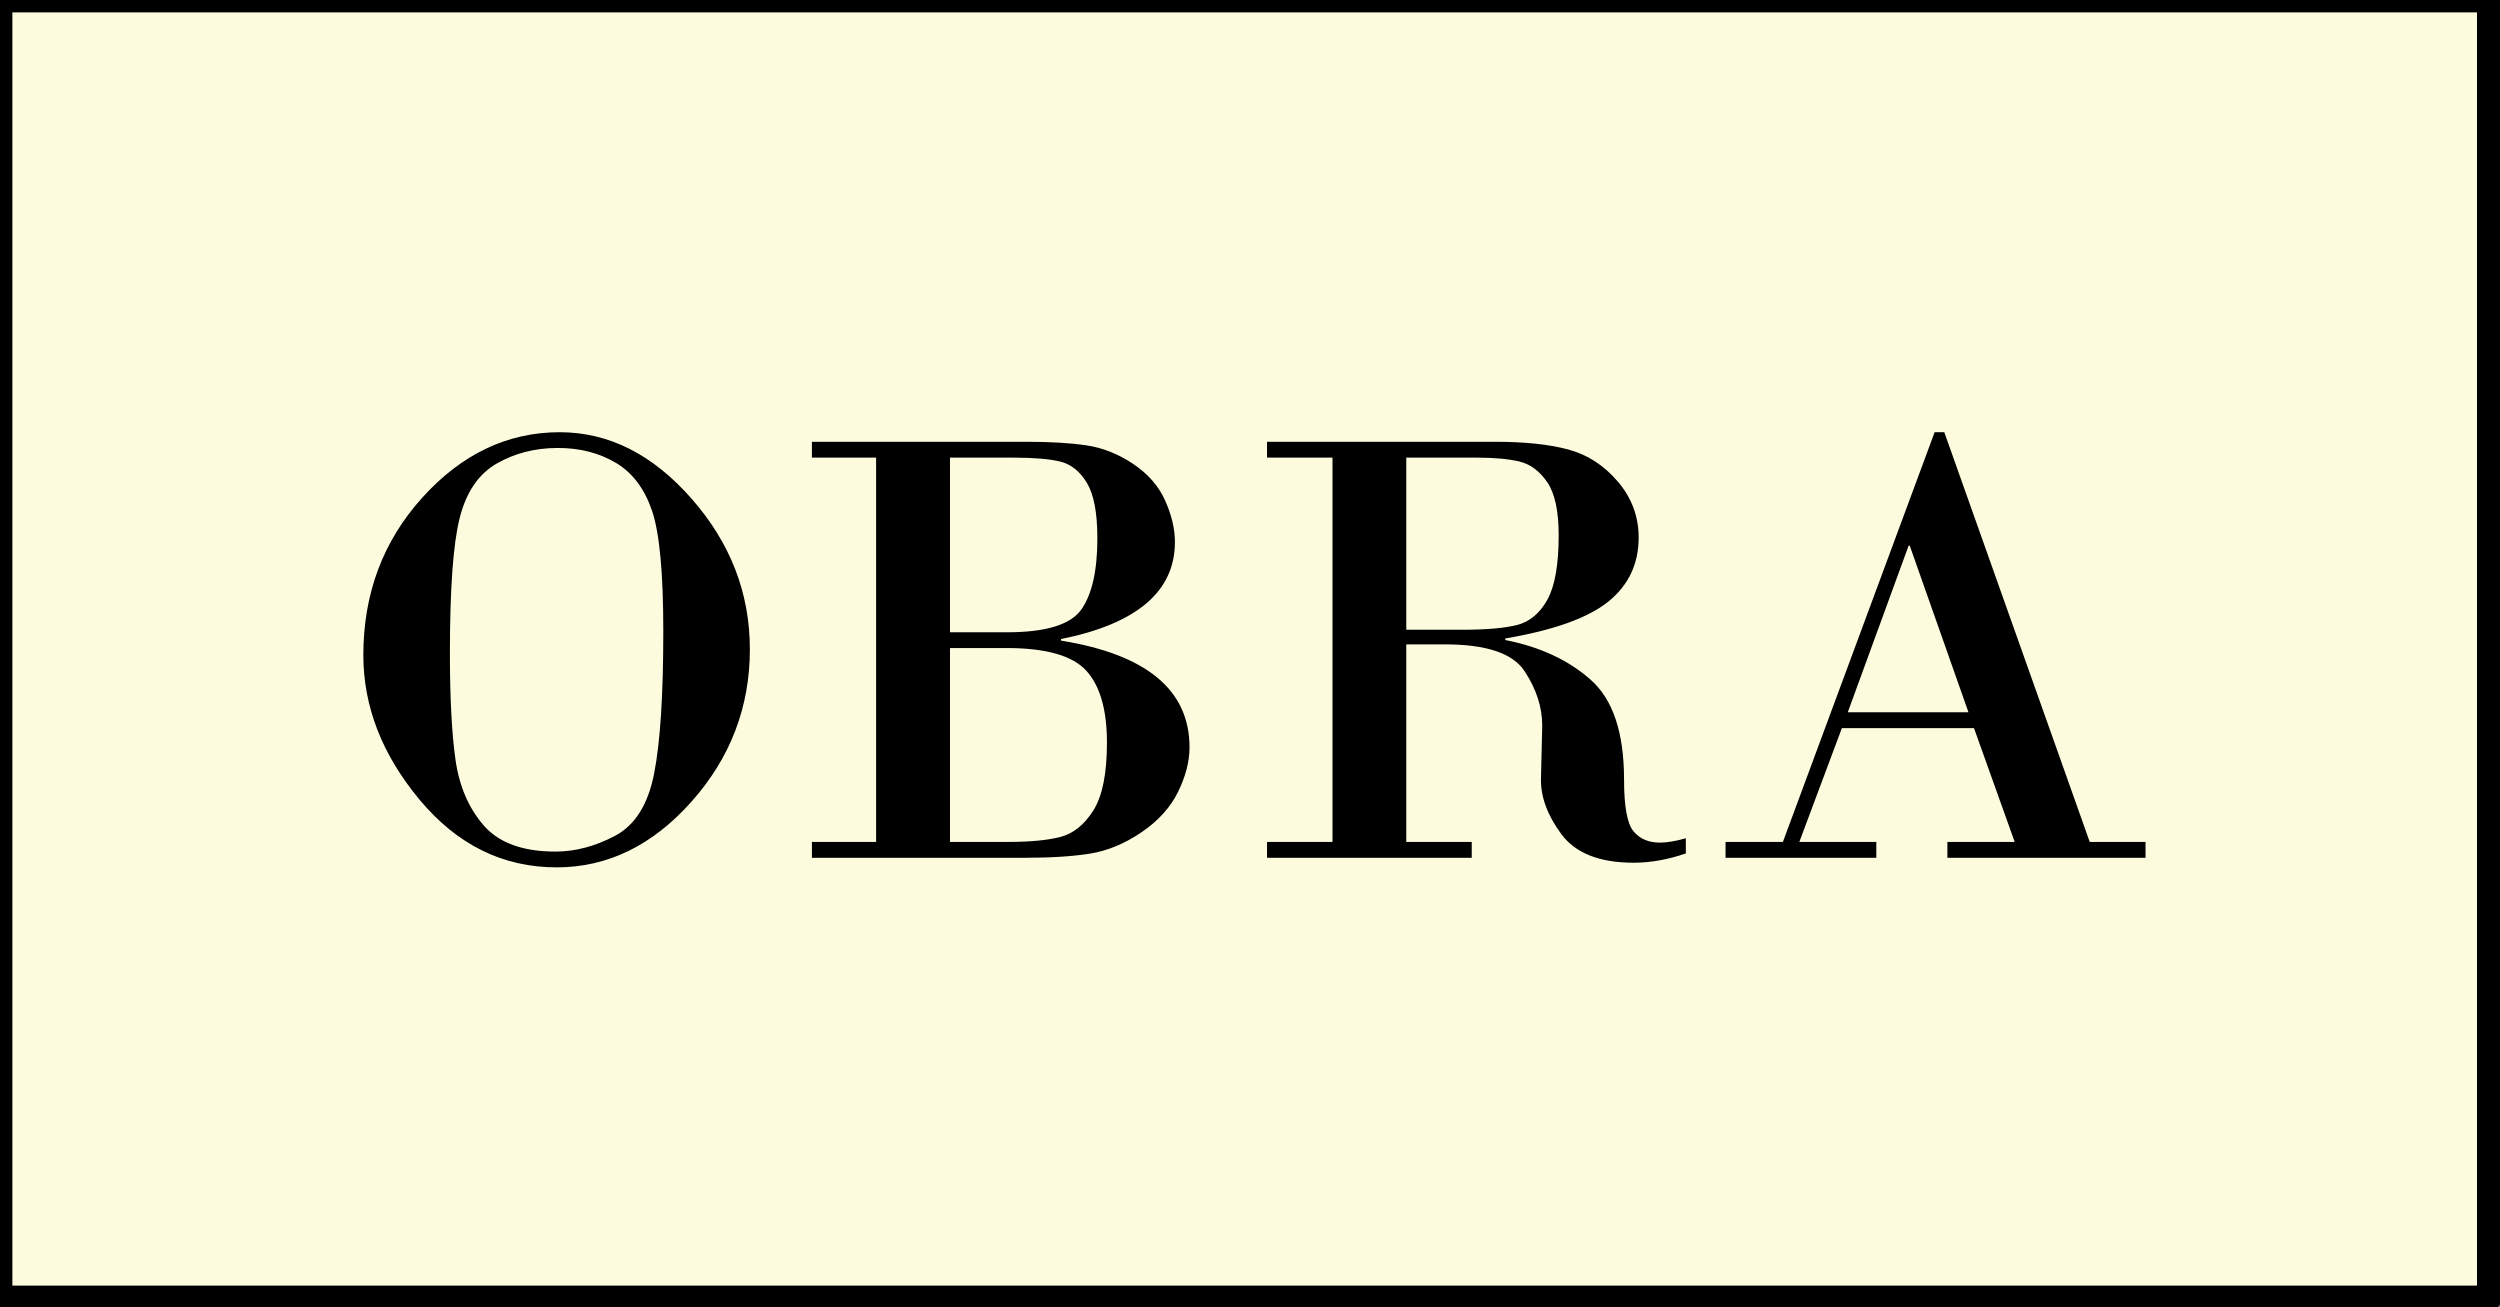 <svg xmlns="http://www.w3.org/2000/svg" xmlns:xlink="http://www.w3.org/1999/xlink" stroke-miterlimit="10" stroke-linecap="square" stroke="none" fill="none" viewBox="0.0 0.0 403.953 211.265" version="1.1"><rect x="0.0" y="0.0" width="403.953" height="211.265" fill="#808080" stroke="none"/><clipPath id="p.0"><path clip-rule="nonzero" d="m0 0l403.953 0l0 211.265l-403.953 0l0 -211.265z"></path></clipPath><g clip-path="url(#p.0)"><path fill-rule="evenodd" d="m0 0l403.953 0l0 211.265l-403.953 0z" fill-opacity="0.0" fill="#000000"></path><path fill-rule="evenodd" d="m0 0l402.236 0l0 209.732l-402.236 0z" fill="#fcfbdd"></path><path fill-rule="evenodd" d="m0 0l402.236 0l0 209.732l-402.236 0z" stroke-linecap="butt" stroke-linejoin="round" stroke-width="4.0" stroke="#000000"></path><path fill-rule="evenodd" d="m269.042 25.685l76.189 0l0 158.362l-76.189 0z" fill-opacity="0.0" fill="#000000"></path><path fill-rule="evenodd" d="m15.37 29.614l371.496 0l0 166.457l-371.496 0z" fill-opacity="0.0" fill="#000000"></path><path fill-rule="nonzero" d="m89.944 140.149q-13.031 0 -22.141 -10.922q-9.094 -10.922 -9.094 -23.359q0 -14.938 9.547 -25.484q9.547 -10.547 22.188 -10.547q11.875 0 21.297 10.734q9.422 10.719 9.422 24.344q0 14.031 -9.453 24.641q-9.438 10.594 -21.766 10.594zm0.203 -67.766q-5.516 0 -9.906 2.531q-4.391 2.531 -5.969 8.797q-1.578 6.266 -1.578 21.859q0 10.781 0.906 17.203q0.906 6.406 4.578 10.625q3.688 4.203 11.562 4.203q4.812 0 9.641 -2.547q4.844 -2.562 6.312 -10.062q1.484 -7.5 1.484 -23.031q0 -14.094 -1.828 -19.453q-1.828 -5.359 -5.859 -7.734q-4.031 -2.391 -9.344 -2.391zm51.416 63.656l0 -62.094l-10.375 0l0 -2.562l34.75 0q5.703 0 9.609 0.578q3.922 0.578 7.531 2.984q3.609 2.406 5.188 5.938q1.578 3.531 1.578 6.688q0 11.984 -18.406 15.688l0 0.25q20.766 3.359 20.766 17.25q0 3.406 -1.859 7.203q-1.859 3.781 -5.922 6.531q-4.062 2.75 -8.297 3.438q-4.234 0.672 -10.641 0.672l-34.297 0l0 -2.562l10.375 0zm22.219 -62.094l-10.281 0l0 28.219l9.219 0q9.375 0 11.984 -3.656q2.609 -3.672 2.609 -11.531q0 -6.172 -1.703 -8.969q-1.703 -2.812 -4.344 -3.438q-2.625 -0.625 -7.484 -0.625zm-1.156 30.766l-9.125 0l0 31.328l9.422 0q5.266 0 8.391 -0.797q3.141 -0.797 5.344 -4.281q2.203 -3.484 2.203 -10.953q0 -7.969 -3.328 -11.625q-3.328 -3.672 -12.906 -3.672zm52.679 31.328l0 -62.094l-10.578 0l0 -2.562l36.844 0q7.219 0 11.844 1.25q4.641 1.25 8 5.188q3.359 3.938 3.359 9.047q0 6.375 -4.906 10.344q-4.906 3.953 -16.641 5.953l0 0.25q8.422 1.656 13.797 6.422q5.391 4.75 5.391 16.141q0 6.516 1.531 8.344q1.531 1.828 4.234 1.828q1.766 0 4.219 -0.703l0 2.453q-4.359 1.5 -8.422 1.5q-8.266 0 -11.688 -4.609q-3.406 -4.609 -3.297 -9.016l0.203 -8.531q0 -4.453 -2.844 -8.781q-2.828 -4.344 -12.859 -4.344l-6.266 0l0 31.922l10.578 0l0 2.562l-33.078 0l0 -2.562l10.578 0zm11.922 -62.094l0 27.812l9.031 0q5.812 0 8.859 -0.766q3.062 -0.781 4.891 -4.062q1.844 -3.297 1.844 -10.453q0 -5.875 -1.859 -8.578q-1.859 -2.703 -4.5 -3.328q-2.625 -0.625 -6.875 -0.625l-11.391 0zm91.729 43.703l-21.344 0l-6.875 18.391l12.438 0l0 2.562l-24.359 0l0 -2.562l9.266 0l24.516 -66.203l1.562 0l23.5 66.203l9.016 0l0 2.562l-32.016 0l0 -2.562l10.875 0l-6.578 -18.391zm-20.391 -2.562l19.5 0l-9.484 -26.906l-0.188 0l-9.828 26.906z" fill="#000000"></path></g></svg>